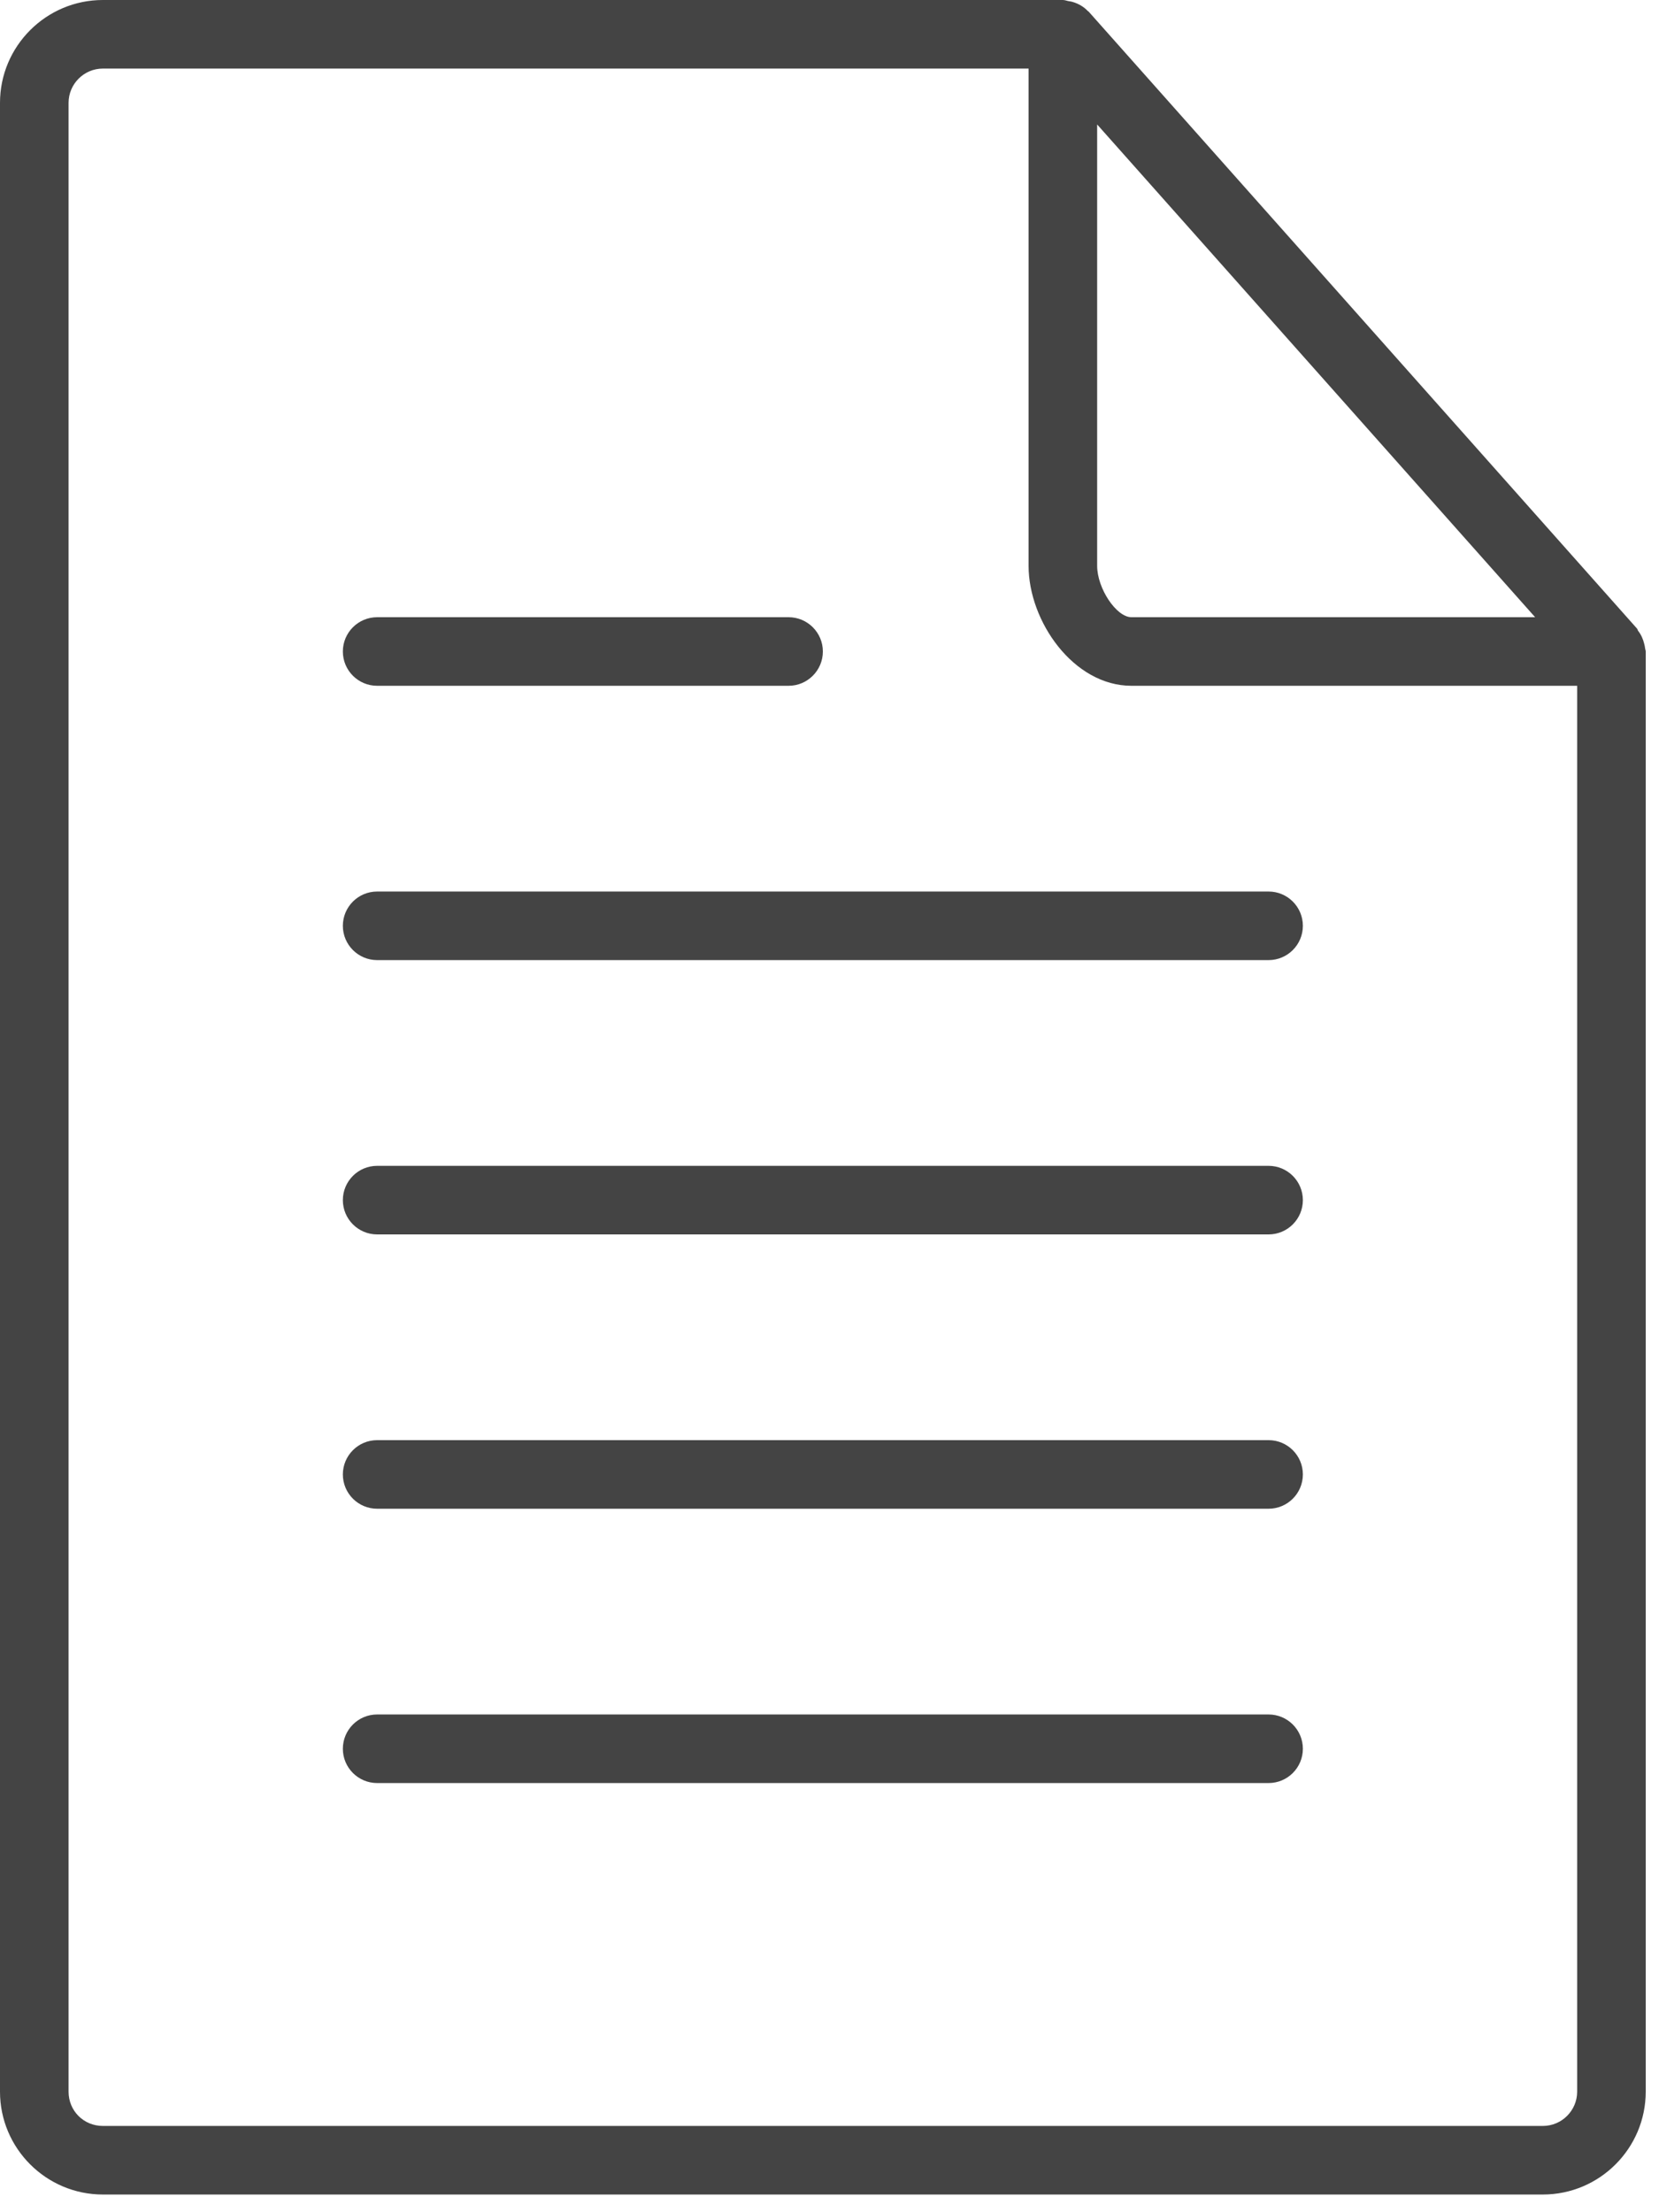 <?xml version="1.0" encoding="utf-8"?><!DOCTYPE svg PUBLIC "-//W3C//DTD SVG 1.1//EN" "http://www.w3.org/Graphics/SVG/1.1/DTD/svg11.dtd"><svg version="1.1" xmlns="http://www.w3.org/2000/svg" xmlns:xlink="http://www.w3.org/1999/xlink" width="24" height="32" viewBox="0 0 24 32" data-code="57349" data-tags="document,file,paper,text"><g fill="#444" transform="scale(0.031 0.031)"><path d="M48 1024h672c26.464 0 48-21.536 48-48v-672c0-0.544-0.256-0.992-0.288-1.504-0.064-0.736-0.256-1.376-0.416-2.080-0.544-2.272-1.472-4.32-2.88-6.112-0.224-0.288-0.192-0.64-0.416-0.928l-256-288c-0.096-0.096-0.224-0.096-0.32-0.192-1.92-2.048-4.352-3.456-7.136-4.288-0.608-0.192-1.152-0.256-1.792-0.352-0.928-0.16-1.792-0.544-2.752-0.544h-448c-26.464 0-48 21.536-48 48v928c0 26.464 21.536 48 48 48zM512 58.080l204.384 229.92h-188.384c-7.040 0-16-13.44-16-24v-205.92zM32 48c0-8.832 7.2-16 16-16h432v232c0 25.888 20.96 56 48 56h208v656c0 8.832-7.2 16-16 16h-672c-8.96 0-16-7.040-16-16v-928zM176 448h416c8.832 0 16-7.168 16-16s-7.168-16-16-16h-416c-8.832 0-16 7.168-16 16s7.168 16 16 16zM176 576h416c8.832 0 16-7.168 16-16s-7.168-16-16-16h-416c-8.832 0-16 7.168-16 16s7.168 16 16 16zM176 320h192c8.832 0 16-7.168 16-16s-7.168-16-16-16h-192c-8.832 0-16 7.168-16 16s7.168 16 16 16zM176 704h416c8.832 0 16-7.168 16-16s-7.168-16-16-16h-416c-8.832 0-16 7.168-16 16s7.168 16 16 16zM176 832h416c8.832 0 16-7.168 16-16s-7.168-16-16-16h-416c-8.832 0-16 7.168-16 16s7.168 16 16 16z" /></g></svg>